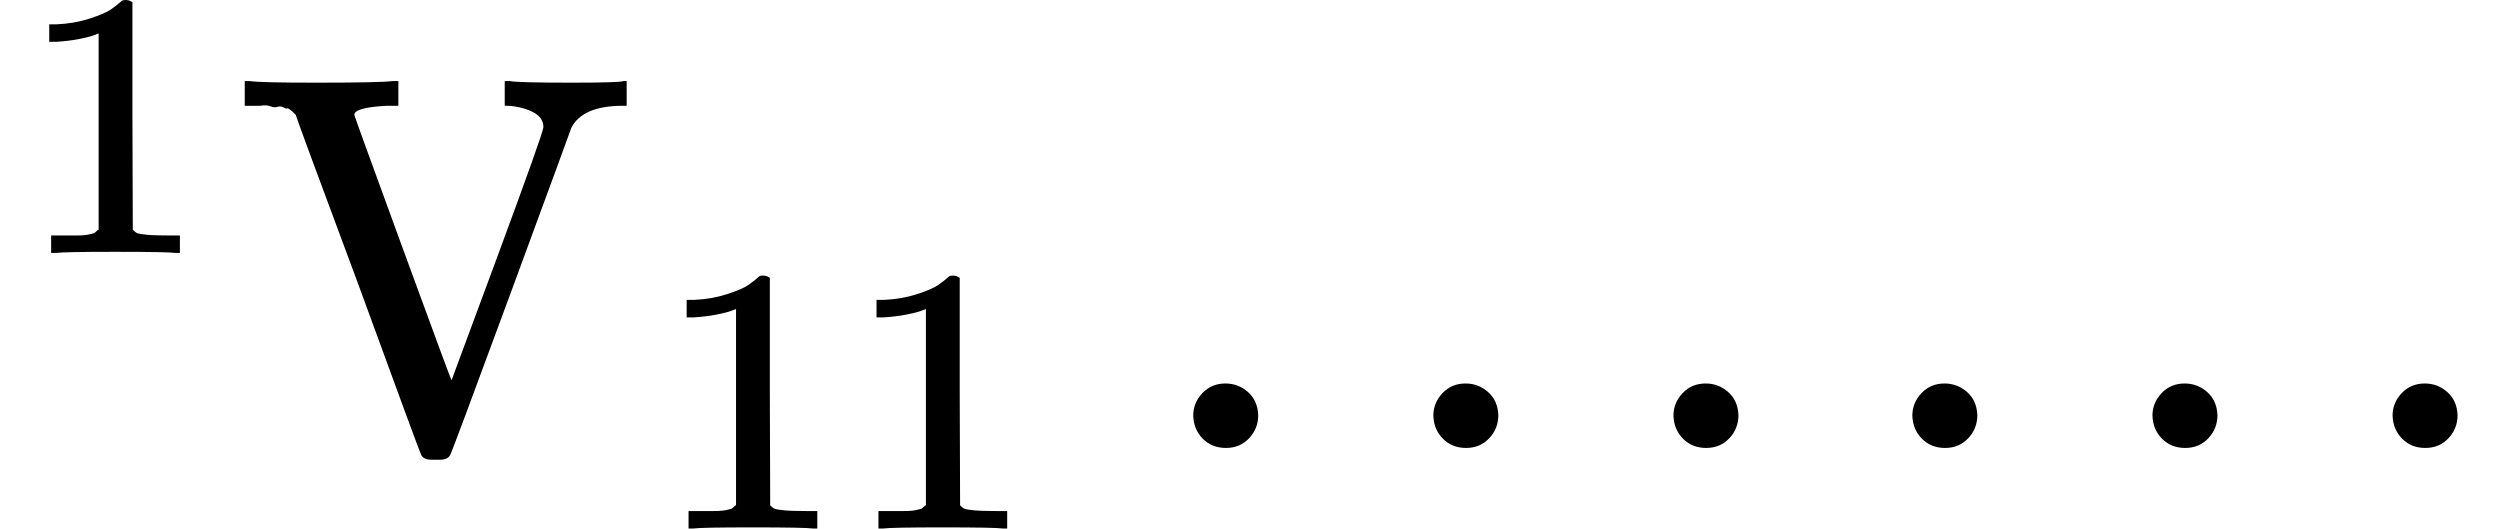 <svg version="1.1" style="vertical-align: -0.339ex;" xmlns="http://www.w3.org/2000/svg" width="4654px" height="983.9px"   viewBox="0 -833.9 4654 983.9" xmlns:xlink="http://www.w3.org/1999/xlink"><defs><path id="MJX-256-TEX-N-31" d="M213 578L200 573Q186 568 160 563T102 556H83V602H102Q149 604 189 617T245 641T273 663Q275 666 285 666Q294 666 302 660V361L303 61Q310 54 315 52T339 48T401 46H427V0H416Q395 3 257 3Q121 3 100 0H88V46H114Q136 46 152 46T177 47T193 50T201 52T207 57T213 61V578Z"></path><path id="MJX-256-TEX-N-56" d="M114 620Q113 621 110 624T107 627T103 630T98 632T91 634T80 635T67 636T48 637H19V683H28Q46 680 152 680Q273 680 294 683H305V637H284Q223 634 223 620Q223 618 313 372T404 126L490 358Q575 588 575 597Q575 616 554 626T508 637H503V683H512Q527 680 627 680Q718 680 724 683H730V637H723Q648 637 627 596Q627 595 515 291T401 -14Q396 -22 382 -22H374H367Q353 -22 348 -14Q346 -12 231 303Q114 617 114 620Z"></path><path id="MJX-256-TEX-N-2026" d="M78 60Q78 84 95 102T138 120Q162 120 180 104T199 61Q199 36 182 18T139 0T96 17T78 60ZM525 60Q525 84 542 102T585 120Q609 120 627 104T646 61Q646 36 629 18T586 0T543 17T525 60ZM972 60Q972 84 989 102T1032 120Q1056 120 1074 104T1093 61Q1093 36 1076 18T1033 0T990 17T972 60Z"></path></defs><g stroke="currentColor" fill="currentColor" stroke-width="0" transform="scale(1,-1)"><g ><g ><g ></g><g  transform="translate(33,363) scale(0.707)"><use  xlink:href="#MJX-256-TEX-N-31"></use></g></g><g  transform="translate(436.6,0)"><g  ><g ><use  xlink:href="#MJX-256-TEX-N-56"></use></g></g><g  transform="translate(783,-150) scale(0.707)" ><g ><use  xlink:href="#MJX-256-TEX-N-31"></use><use  xlink:href="#MJX-256-TEX-N-31" transform="translate(500,0)"></use></g></g></g><g  transform="translate(2143.3,0)"><use  xlink:href="#MJX-256-TEX-N-2026"></use></g><g  transform="translate(3482,0)"><use  xlink:href="#MJX-256-TEX-N-2026"></use></g></g></g></svg>